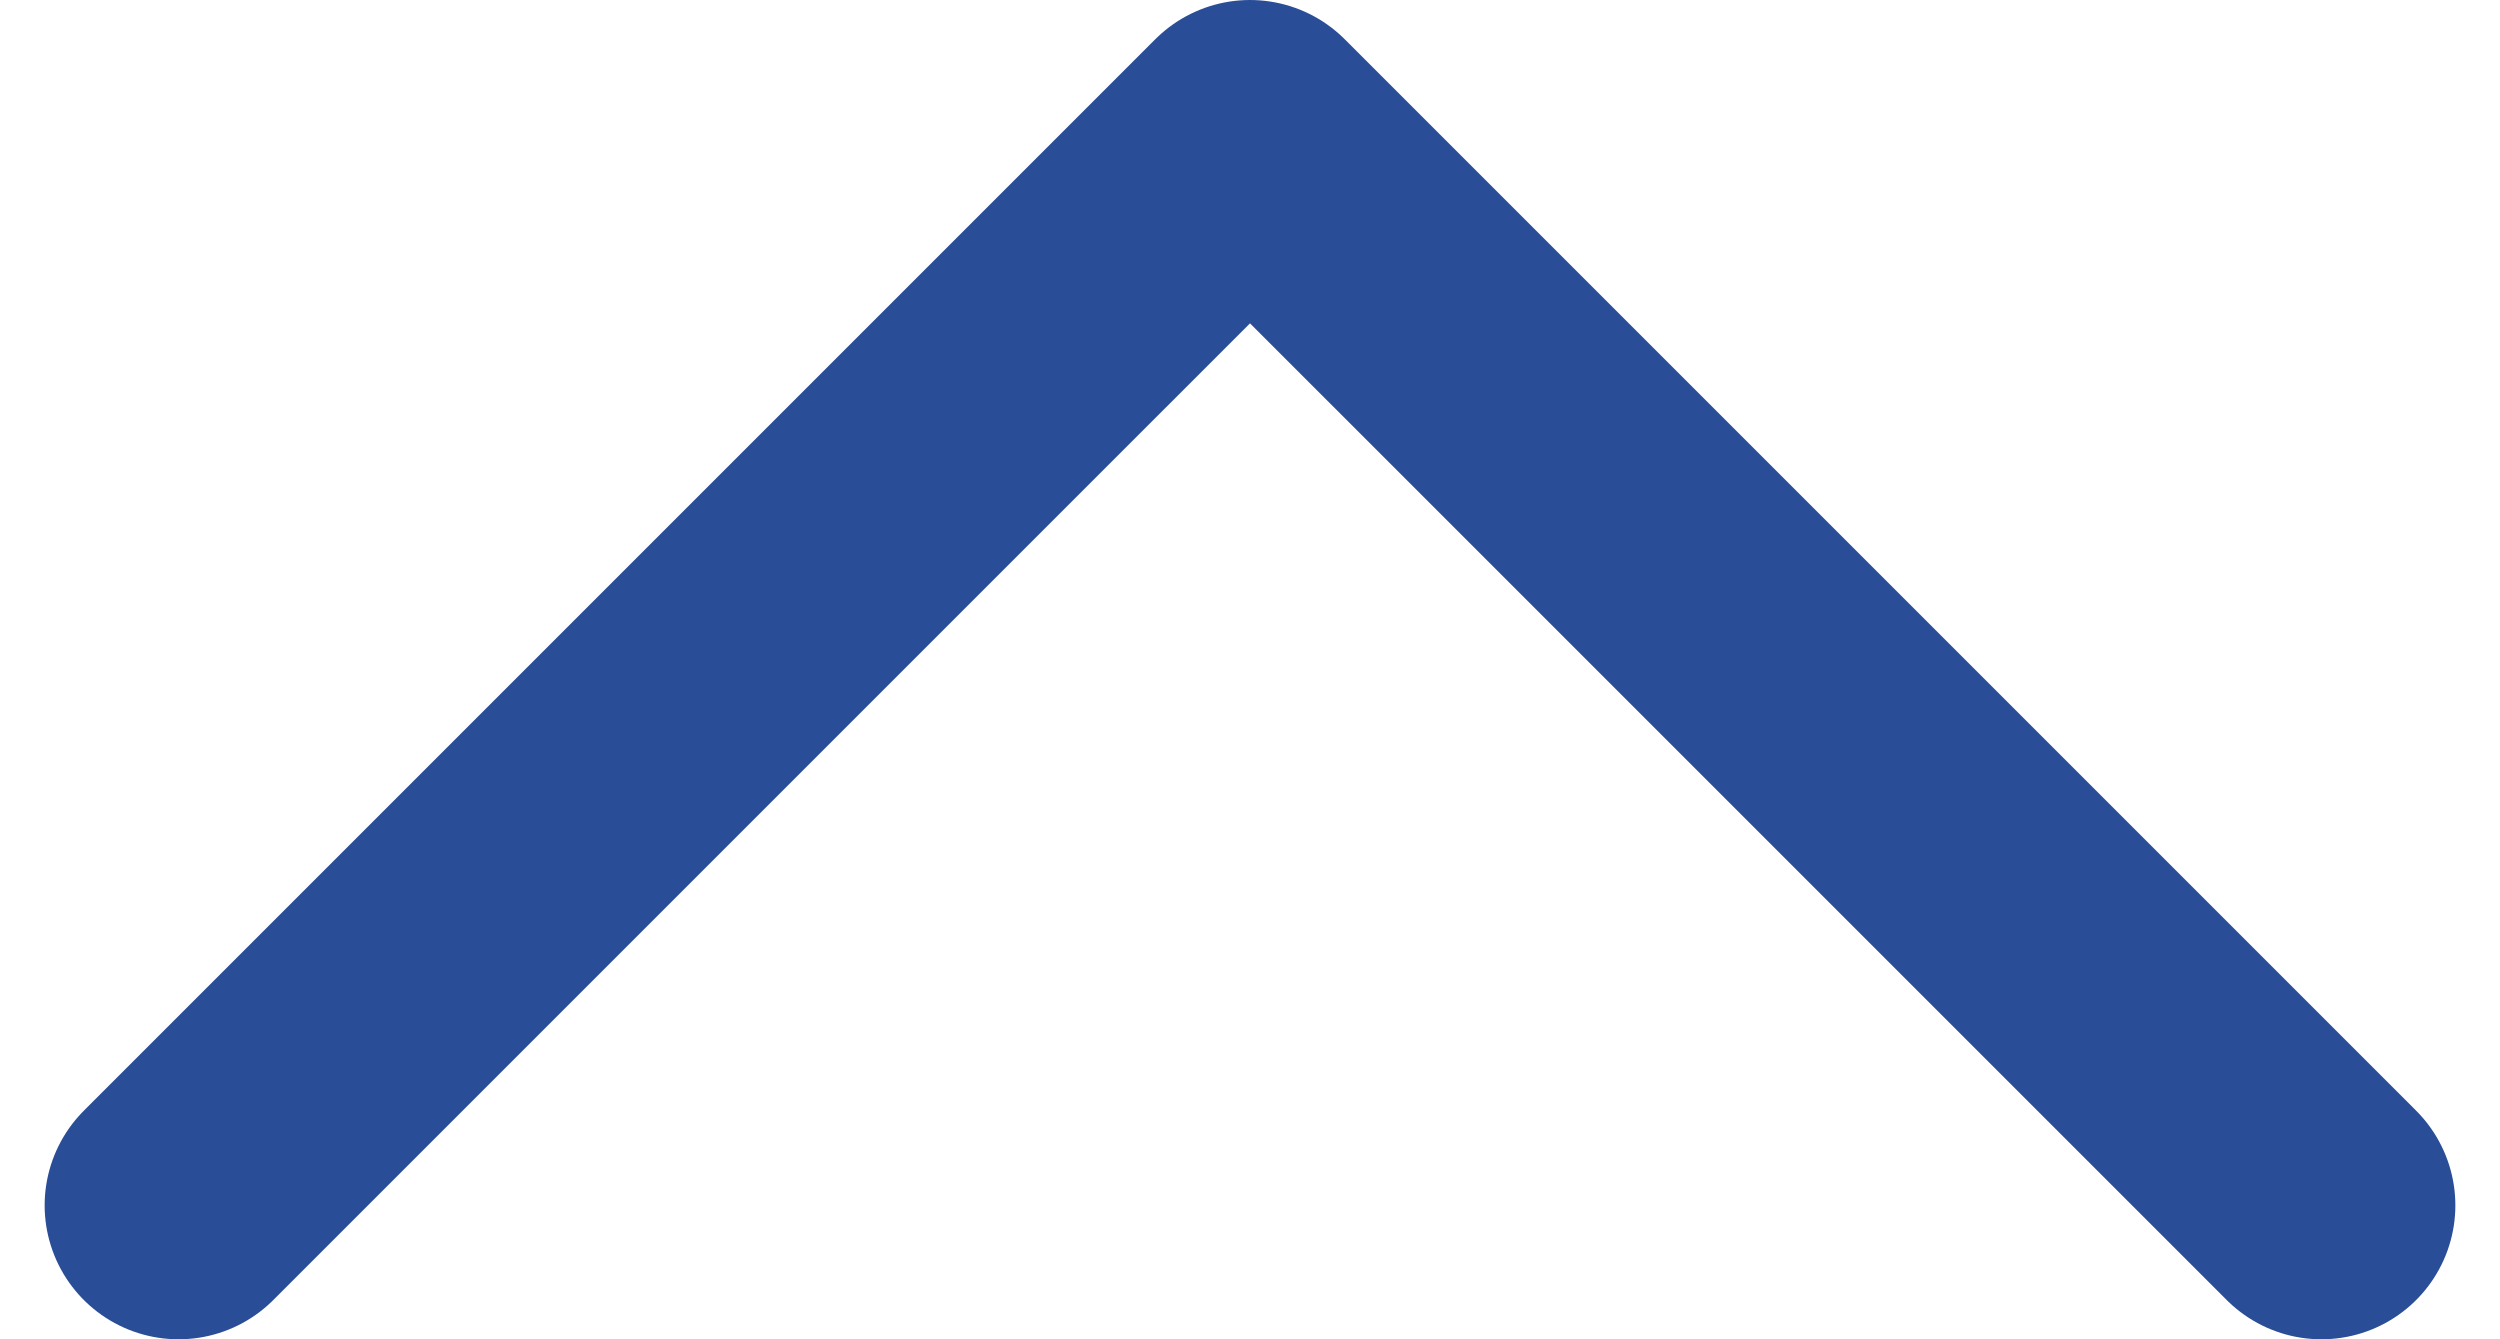 <?xml version="1.0" encoding="UTF-8"?> <svg xmlns="http://www.w3.org/2000/svg" width="28" height="15" viewBox="0 0 28 15" fill="none"> <path d="M26 13.5L14 1.5L2 13.5" stroke="#294E97" stroke-width="3" stroke-linecap="round" stroke-linejoin="round"></path> </svg> 